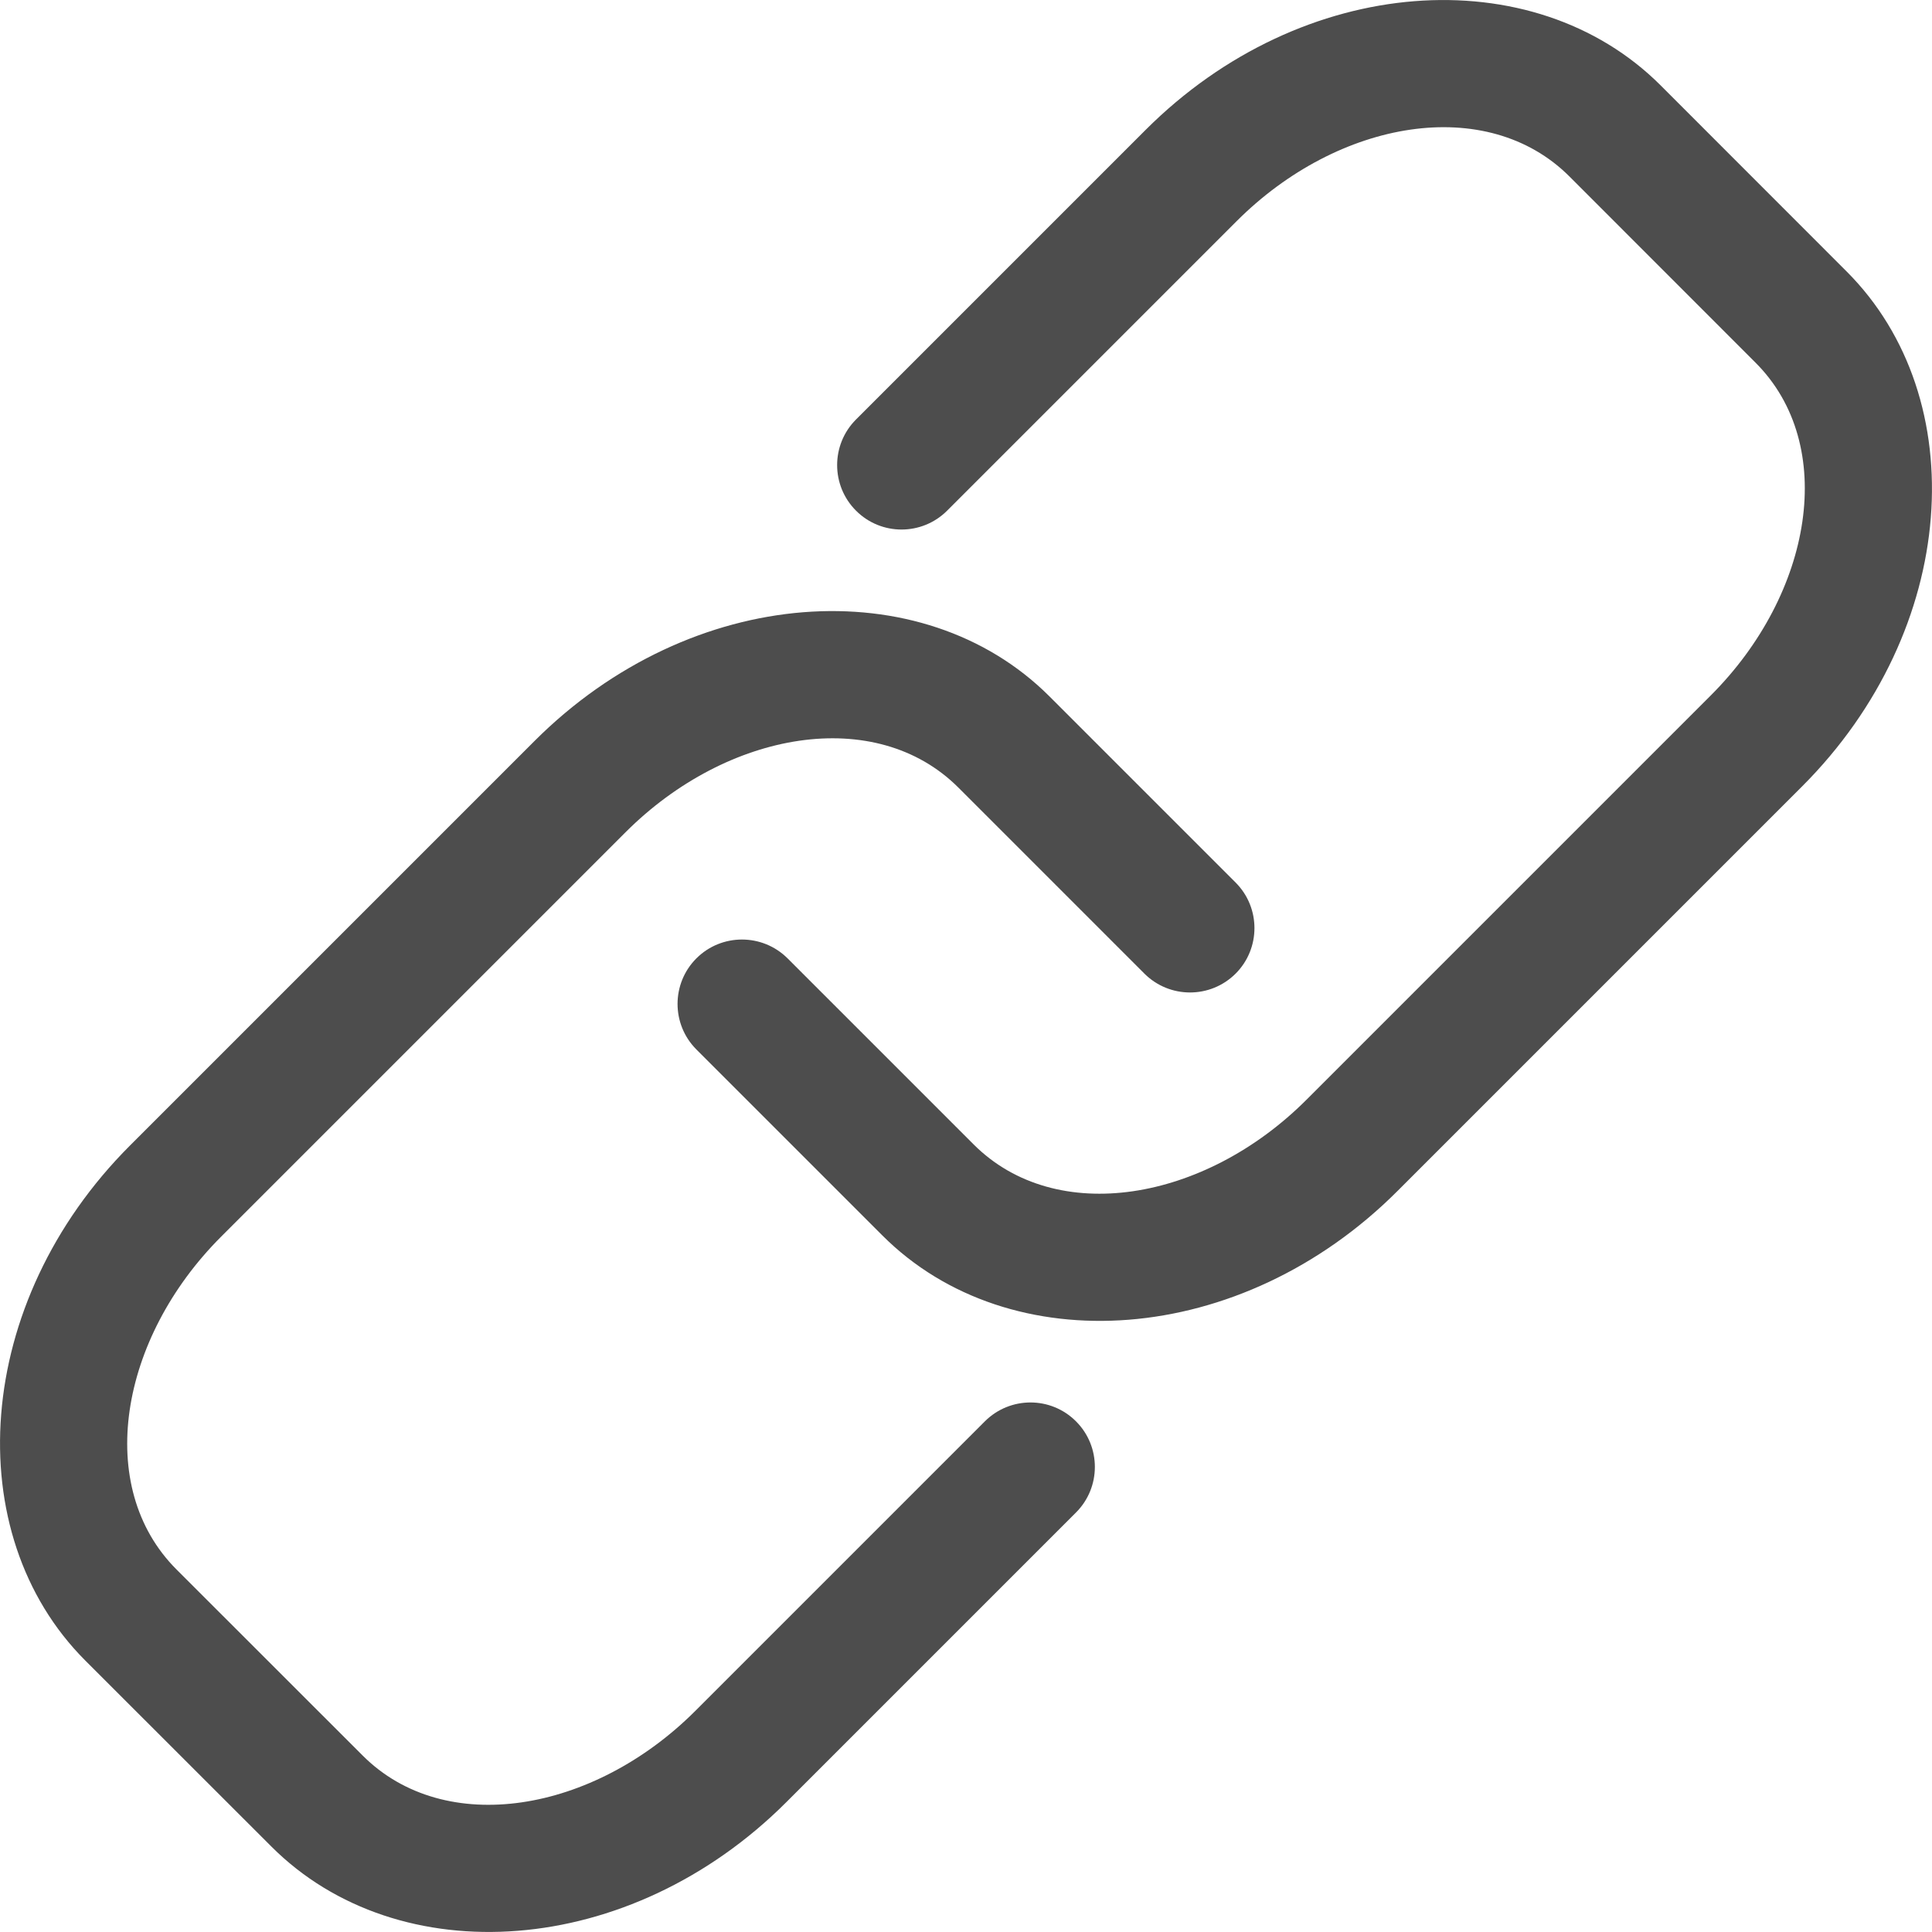 <svg width="20" height="20" viewBox="0 0 20 20" fill="none" xmlns="http://www.w3.org/2000/svg">
<path id="Vector" fill-rule="evenodd" clip-rule="evenodd" d="M12.791 9.136C12.17 8.516 11.485 7.83 10.864 7.209C9.549 5.894 7.157 6.047 5.533 7.671C4.235 8.969 2.643 10.561 1.345 11.859C-0.279 13.483 -0.431 15.875 0.883 17.19C1.504 17.81 2.19 18.496 2.81 19.116C4.125 20.431 6.517 20.279 8.141 18.655C9.062 17.734 10.132 16.665 11.139 15.657C11.399 15.397 11.399 14.974 11.139 14.714C10.879 14.453 10.456 14.453 10.195 14.714C9.188 15.721 8.119 16.791 7.198 17.711C6.143 18.766 4.607 19.027 3.754 18.173L1.827 16.247C0.973 15.393 1.234 13.857 2.289 12.802C3.586 11.505 5.178 9.912 6.476 8.615C7.531 7.56 9.067 7.299 9.921 8.153L11.847 10.079C12.108 10.339 12.53 10.339 12.791 10.079C13.051 9.819 13.051 9.396 12.791 9.136ZM7.209 10.864C7.83 11.485 8.516 12.17 9.136 12.791C10.451 14.105 12.844 13.953 14.467 12.329C15.765 11.031 17.357 9.439 18.655 8.141C20.279 6.517 20.431 4.125 19.116 2.81C18.496 2.19 17.81 1.504 17.19 0.883C15.875 -0.431 13.483 -0.279 11.859 1.345C10.938 2.266 9.868 3.335 8.861 4.343C8.601 4.603 8.601 5.026 8.861 5.286C9.121 5.547 9.544 5.547 9.805 5.286C10.812 4.279 11.881 3.209 12.802 2.289C13.857 1.234 15.393 0.973 16.247 1.827L18.173 3.754C19.027 4.607 18.766 6.143 17.711 7.198C16.414 8.495 14.822 10.088 13.524 11.385C12.469 12.44 10.933 12.701 10.079 11.847L8.153 9.921C7.892 9.661 7.469 9.661 7.209 9.921C6.949 10.181 6.949 10.604 7.209 10.864Z" fill="#4D4D4D"/>
</svg>
